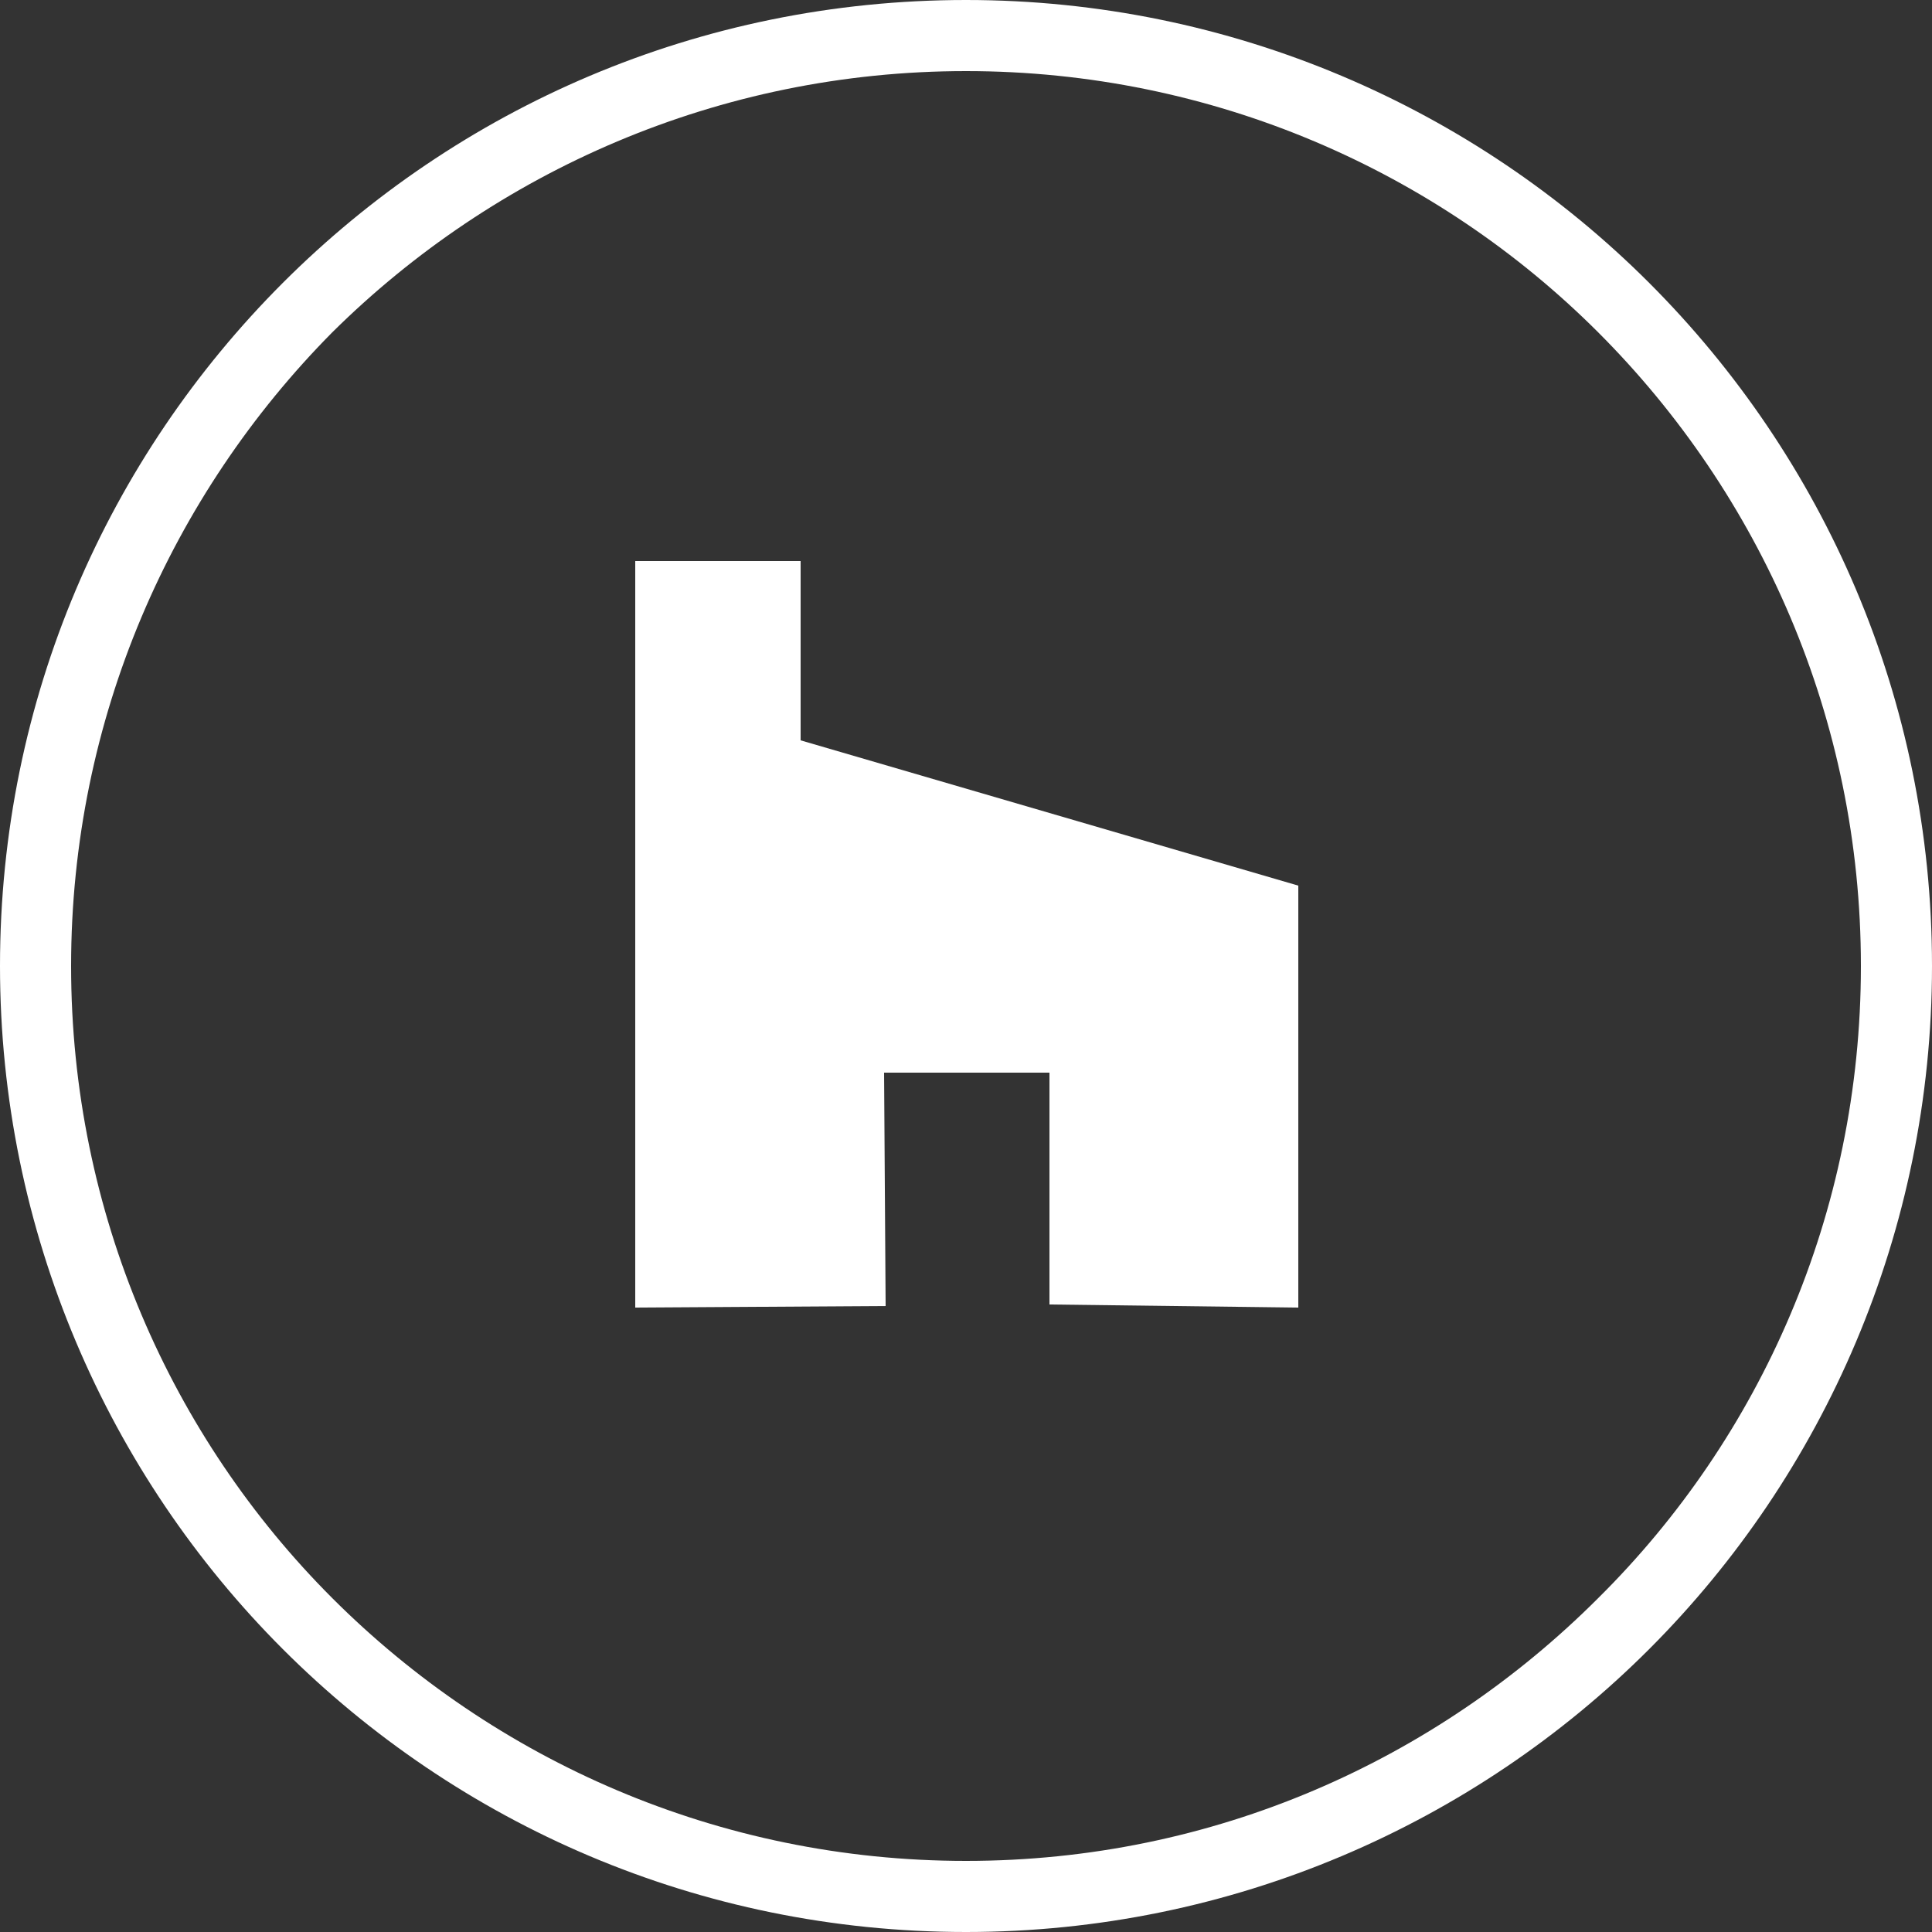 <?xml version="1.0" encoding="UTF-8"?>
<!DOCTYPE svg PUBLIC "-//W3C//DTD SVG 1.1//EN" "http://www.w3.org/Graphics/SVG/1.1/DTD/svg11.dtd">
<!-- Creator: CorelDRAW X7 -->
<svg xmlns="http://www.w3.org/2000/svg" xml:space="preserve" width="12.497mm" height="12.497mm" version="1.1" style="shape-rendering:geometricPrecision; text-rendering:geometricPrecision; image-rendering:optimizeQuality; fill-rule:evenodd; clip-rule:evenodd"
viewBox="0 0 1250 1250"
 xmlns:xlink="http://www.w3.org/1999/xlink"
 xmlns:sketch="http://www.bohemiancoding.com/sketch/ns">
 <rect x="0" y="0" width="1250" height="1250" fill="#333333" stroke="none"/>
 <defs>
  <style type="text/css">
   <![CDATA[
    .fil1 {fill:white}
    .fil0 {fill:white;fill-rule:nonzero}
   ]]>
  </style>
 </defs>
 <g id="Слой_x0020_1">
  <path class="fil0" d="M625 0c172,0 329,70 442,183 113,113 183,269 183,442 0,172 -70,329 -183,442 -113,113 -270,183 -442,183 -173,0 -329,-70 -442,-183 -113,-113 -183,-270 -183,-442 0,-173 70,-329 183,-442 113,-113 269,-183 442,-183zm409 215c-104,-104 -249,-169 -409,-169 -160,0 -305,65 -410,169 -104,105 -169,250 -169,410 0,160 65,305 169,409 105,105 250,170 410,170 160,0 304,-65 409,-170 105,-104 170,-249 170,-409 0,-160 -65,-305 -170,-410z"/>
  <polygon class="fil1" points="411,846 573,845 572,694 679,694 679,844 840,846 840,573 518,479 518,363 411,363 "/>
 </g>
</svg>
